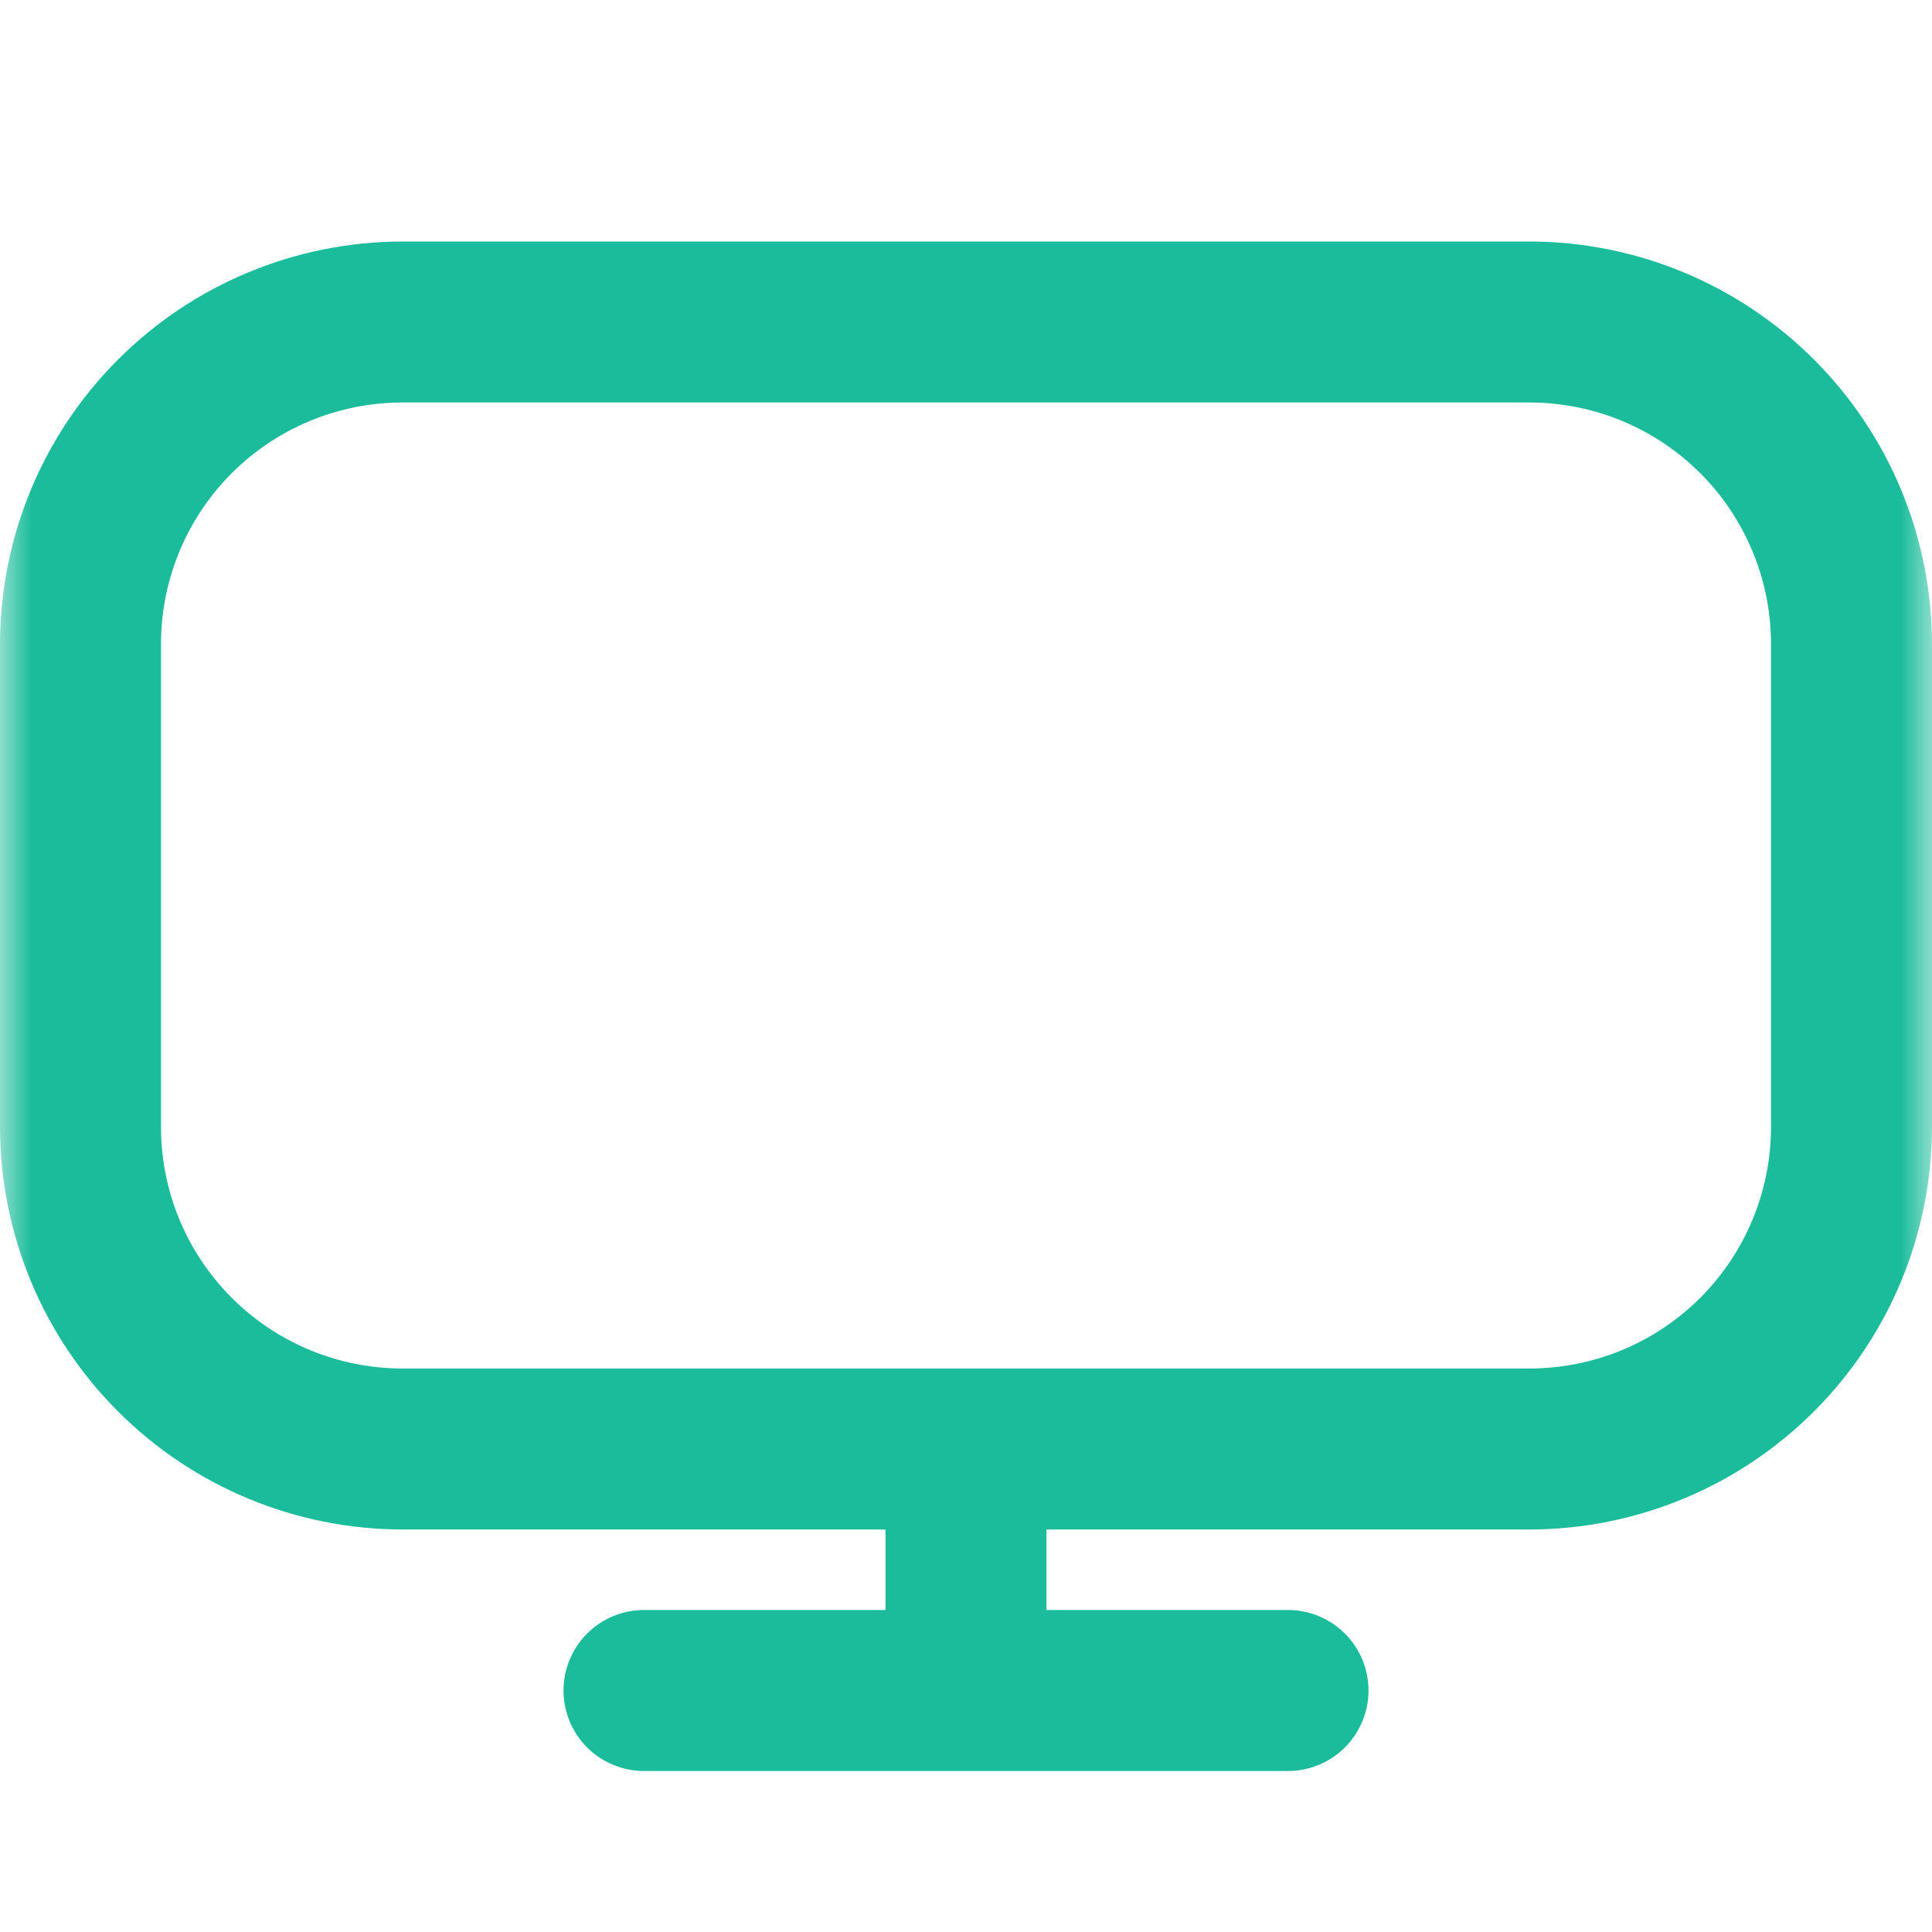 <?xml version="1.0" encoding="UTF-8"?> <svg xmlns="http://www.w3.org/2000/svg" width="30" height="30" viewBox="0 0 30 30" fill="none"><g clip-path="url(#clip0_7505_27988)"><mask id="mask0_7505_27988" style="mask-type:luminance" maskUnits="userSpaceOnUse" x="0" y="0" width="30" height="30"><path d="M30 0H0V30H30V0Z" fill="white"></path></mask><g mask="url(#mask0_7505_27988)"><path d="M23.75 3.75H6.25C4.593 3.752 3.004 4.411 1.833 5.583C0.661 6.754 0.002 8.343 0 10V17.5C0.002 19.157 0.661 20.746 1.833 21.917C3.004 23.089 4.593 23.748 6.25 23.75H13.75V25H10C9.668 25 9.351 25.132 9.116 25.366C8.882 25.601 8.75 25.919 8.75 26.25C8.75 26.581 8.882 26.899 9.116 27.134C9.351 27.368 9.668 27.5 10 27.5H20C20.331 27.5 20.649 27.368 20.884 27.134C21.118 26.899 21.25 26.581 21.25 26.25C21.25 25.919 21.118 25.601 20.884 25.366C20.649 25.132 20.331 25 20 25H16.25V23.75H23.75C25.407 23.748 26.996 23.089 28.167 21.917C29.339 20.746 29.998 19.157 30 17.5V10C29.998 8.343 29.339 6.754 28.167 5.583C26.996 4.411 25.407 3.752 23.75 3.75ZM27.5 17.5C27.5 18.495 27.105 19.448 26.402 20.152C25.698 20.855 24.745 21.25 23.75 21.25H6.25C5.255 21.25 4.302 20.855 3.598 20.152C2.895 19.448 2.5 18.495 2.5 17.5V10C2.5 9.005 2.895 8.052 3.598 7.348C4.302 6.645 5.255 6.25 6.25 6.25H23.75C24.745 6.25 25.698 6.645 26.402 7.348C27.105 8.052 27.5 9.005 27.5 10V17.5Z" fill="#1BBC9B"></path></g></g><defs><clipPath id="clip0_7505_27988"><rect width="30" height="30" fill="white"></rect></clipPath></defs></svg> 